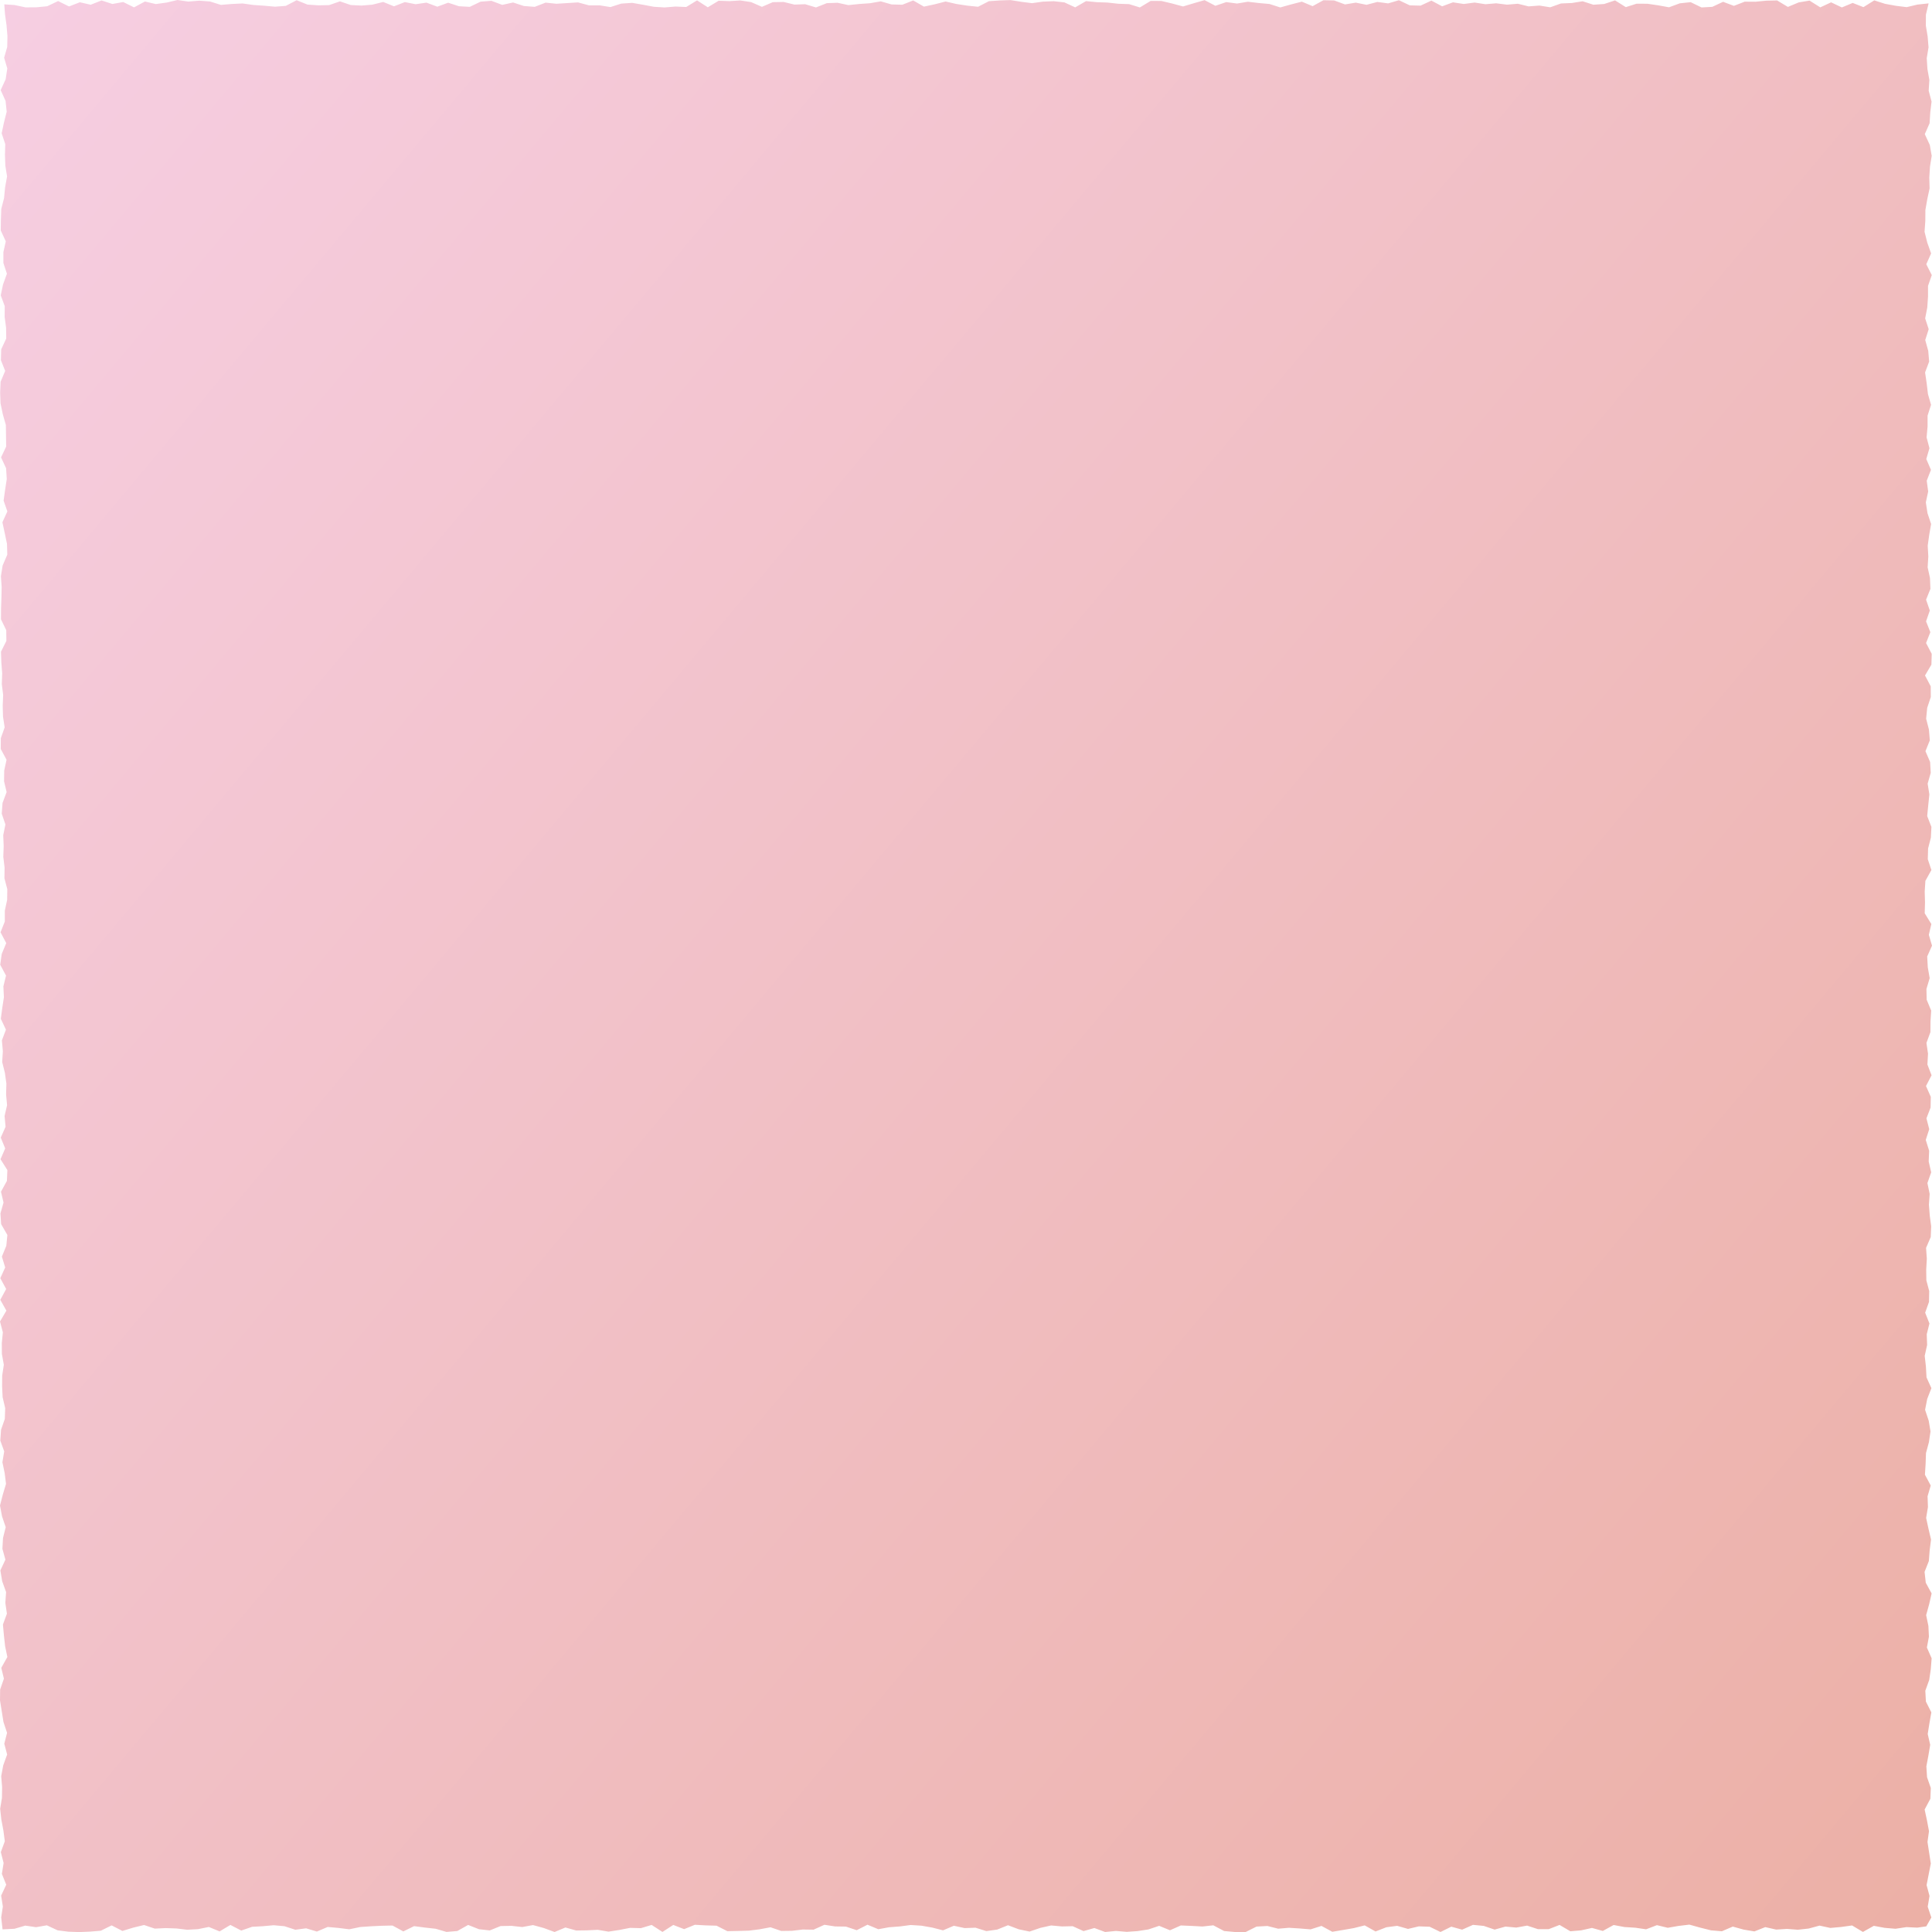 <?xml version="1.0" encoding="UTF-8"?><svg id="_イヤー_2" xmlns="http://www.w3.org/2000/svg" xmlns:xlink="http://www.w3.org/1999/xlink" viewBox="0 0 256.99 257"><defs><style>.cls-1{fill:url(#_称未設定グラデーション_298);}</style><linearGradient id="_称未設定グラデーション_298" x1="-9.61" y1="12.71" x2="266.31" y2="244.23" gradientTransform="matrix(1, 0, 0, 1, 0, 0)" gradientUnits="userSpaceOnUse"><stop offset="0" stop-color="#f6cee2"/><stop offset="1" stop-color="#ecb0a6"/></linearGradient></defs><g id="photo"><polygon class="cls-1" points="256.23 256.24 256.9 255.06 256.42 253.63 256.66 252.19 256.27 250.75 256.55 249.32 256.83 247.88 256.61 246.45 256.39 245.01 256.59 243.58 256.32 242.14 256.01 240.7 256.77 239.27 256.83 237.83 256.33 236.4 256.24 234.96 256.51 233.52 256.75 232.09 256.42 230.65 256.65 229.21 256.9 227.77 256.18 226.34 256.1 224.9 256.62 223.46 256.83 222.02 256.94 220.58 256.31 219.15 256.58 217.71 256.51 216.27 256.21 214.84 256.61 213.4 256.94 211.96 256.16 210.53 256 209.09 256.57 207.65 256.68 206.22 256.86 204.78 256.52 203.34 256.21 201.91 256.45 200.47 256.4 199.03 256.82 197.6 256.05 196.16 256.14 194.72 256.19 193.28 256.58 191.84 256.79 190.4 256.55 188.97 256.07 187.53 256.35 186.09 256.91 184.65 256.26 183.22 256.18 181.78 256.02 180.35 256.34 178.91 256.29 177.48 256.65 176.05 256.08 174.61 256.59 173.18 256.62 171.74 256.24 170.31 256.22 168.87 256.3 167.43 256.2 165.99 256.82 164.55 256.88 163.12 256.69 161.68 256.58 160.24 256.68 158.81 256.38 157.37 256.88 155.94 256.55 154.5 256.61 153.07 256.16 151.63 256.62 150.2 256.25 148.76 256.8 147.33 256.83 145.9 256.19 144.46 256.93 143.03 256.38 141.6 256.46 140.16 256.25 138.73 256.78 137.29 256.79 135.86 256.88 134.42 256.28 132.98 256.25 131.55 256.68 130.11 256.43 128.67 256.35 127.23 256.99 125.79 256.57 124.35 256.9 122.91 256.02 121.48 256.06 120.04 256.02 118.6 256.11 117.17 256.91 115.73 256.43 114.29 256.47 112.86 256.84 111.42 256.91 109.99 256.35 108.55 256.49 107.11 256.64 105.67 256.41 104.24 256.82 102.8 256.74 101.36 256.12 99.92 256.7 98.48 256.58 97.04 256.21 95.6 256.35 94.16 256.83 92.72 256.82 91.29 256.06 89.85 256.91 88.41 256.95 86.97 256.2 85.53 256.77 84.09 256.2 82.65 256.7 81.21 256.2 79.77 256.78 78.33 256.72 76.89 256.41 75.46 256.5 74.02 256.42 72.58 256.62 71.14 256.87 69.7 256.39 68.26 256.17 66.82 256.48 65.38 256.29 63.94 256.85 62.5 256.23 61.06 256.65 59.62 256.27 58.18 256.4 56.74 256.4 55.29 256.86 53.85 256.45 52.41 256.28 50.97 256.07 49.54 256.61 48.1 256.49 46.67 256.09 45.23 256.55 43.79 256.08 42.35 256.36 40.91 256.46 39.47 256.46 38.03 256.96 36.59 256.23 35.15 256.87 33.71 256.36 32.27 256 30.83 256.1 29.39 256.11 27.94 256.36 26.5 256.67 25.06 256.63 23.62 256.72 22.17 256.95 20.73 256.7 19.29 256.03 17.84 256.67 16.4 256.76 14.95 256.93 13.51 256.55 12.07 256.64 10.63 256.38 9.18 256.29 7.74 256.53 6.29 256.41 4.85 256.17 3.4 256.18 1.95 256.54 .45 255.05 .61 253.62 .95 252.18 .77 250.75 .51 249.31 .05 247.87 .95 246.44 .39 245 .99 243.57 .31 242.13 .98 240.7 .08 239.26 .32 237.82 .92 236.39 .06 234.95 .09 233.51 .23 232.08 .22 230.64 .78 229.2 .24 227.77 .91 226.33 .99 224.89 .29 223.45 .44 222.01 .97 220.58 .71 219.14 .5 217.7 .49 216.26 .95 214.83 .05 213.39 .53 211.95 .63 210.52 .17 209.08 .4 207.64 .46 206.21 .97 204.77 .74 203.33 .85 201.9 .5 200.46 .62 199.02 .44 197.59 .56 196.15 .34 194.71 .53 193.27 .31 191.83 .84 190.4 .08 188.96 .75 187.52 .71 186.08 .03 184.65 .45 183.21 .26 181.77 .64 180.34 .35 178.91 .59 177.47 .06 176.04 .03 174.6 .82 173.17 .22 171.73 .59 170.3 .99 168.86 .53 167.42 .4 165.98 .23 164.55 .47 163.11 .28 161.67 .77 160.23 .02 158.8 .43 157.36 .86 155.93 .47 154.49 .13 153.06 .12 151.62 .99 150.19 .55 148.76 .5 147.32 .34 145.89 .29 144.46 .15 143.02 .98 141.59 .32 140.15 .16 138.72 .22 137.28 .42 135.85 .24 134.41 .01 132.98 .06 131.54 .16 130.1 .9 128.66 .75 127.22 .53 125.78 .2 124.34 .57 122.9 .88 121.47 .06 120.03 .63 118.59 .59 117.16 .18 115.72 .43 114.29 .53 112.85 .68 111.41 .37 109.98 .42 108.54 .99 107.1 .56 105.67 .61 104.23 .26 102.79 .29 101.35 .91 99.91 .28 98.47 .06 97.03 .15 95.59 .1 94.15 .97 92.72 .05 91.28 .93 89.84 .87 88.4 .99 86.96 .9 85.53 .63 84.09 .38 82.64 .48 81.2 .94 79.76 .71 78.33 .71 76.89 .32 75.45 .41 74.01 .5 72.57 .35 71.13 .91 69.69 .8 68.25 .33 66.81 .65 65.37 .11 63.93 .22 62.49 .91 61.05 .83 59.61 .36 58.17 .89 56.73 .35 55.29 .56 53.85 .28 52.41 .84 50.97 .26 49.53 .62 48.1 .74 46.66 .67 45.22 .18 43.78 .68 42.34 .71 40.9 .61 39.46 .03 38.02 .78 36.58 .89 35.14 .76 33.7 .66 32.26 .46 30.82 .53 29.38 .65 27.94 .2 26.49 .09 25.05 .21 23.61 0 22.17 .34 20.72 .54 19.28 .2 17.83 .98 16.39 .27 14.95 .53 13.51 .06 12.06 .63 10.62 .3 9.18 .86 7.73 .14 6.28 .83 4.84 .97 3.39 .98 1.94 .67 .57 .58 .67 1.93 .87 3.37 .99 4.81 .96 6.24 .55 7.68 .97 9.11 .75 10.55 .09 11.99 .74 13.42 .89 14.86 .53 16.29 .22 17.73 .7 19.17 .66 20.6 .71 22.04 .94 23.47 .68 24.91 .54 26.35 .17 27.79 .12 29.22 .1 30.66 .77 32.1 .45 33.54 .45 34.98 .92 36.41 .4 37.85 .1 39.29 .63 40.72 .62 42.16 .81 43.6 .83 45.03 .16 46.47 .12 47.91 .69 49.34 .08 50.78 .02 52.22 .07 53.65 .37 55.09 .78 56.53 .8 57.96 .82 59.4 .14 60.84 .81 62.28 .9 63.72 .68 65.15 .48 66.59 .98 68.03 .32 69.47 .63 70.91 .93 72.34 .97 73.78 .35 75.22 .12 76.65 .22 78.08 .19 79.52 .14 80.95 .13 82.38 .83 83.82 .85 85.25 .13 86.69 .18 88.13 .29 89.57 .24 91 .42 92.44 .36 93.88 .4 95.32 .62 96.75 .11 98.19 .1 99.63 .87 101.06 .56 102.5 .54 103.93 .88 105.36 .34 106.8 .23 108.23 .72 109.67 .43 111.1 .49 112.53 .44 113.97 .61 115.4 .59 116.83 .97 118.27 .95 119.7 .64 121.14 .64 122.58 .07 124.01 .83 125.45 .23 126.89 .03 128.33 .8 129.77 .45 131.21 .52 132.65 .3 134.08 .11 135.52 .79 136.96 .25 138.39 .38 139.83 .29 141.27 .65 142.7 .85 144.14 .81 145.57 .94 147.01 .61 148.45 .74 149.88 .1 151.32 .69 152.76 .07 154.2 .98 155.64 .92 157.08 .13 158.52 .47 159.96 .06 161.4 .15 162.83 .98 164.27 .84 165.71 .25 167.15 .69 168.59 .04 170.02 .82 171.46 .04 172.9 .85 174.34 0 175.78 .38 177.22 .24 178.66 .25 180.1 .51 181.54 .29 182.98 .28 184.42 .35 185.86 .69 187.3 .64 188.74 .14 190.18 .04 191.62 .56 193.06 .32 194.5 .62 195.94 .8 197.38 .37 198.82 0 200.26 .27 201.7 .76 203.14 .4 204.58 .32 206.02 .72 207.46 .05 208.89 .29 210.33 .81 211.77 .71 213.21 .92 214.65 .39 216.09 .52 217.53 .68 218.97 .98 220.41 .17 221.85 .52 223.29 .02 224.73 0 226.17 .23 227.61 .46 229.05 .94 230.5 .57 231.94 .95 233.38 .43 234.82 .16 236.27 .28 237.71 .26 239.15 .02 240.6 .18 242.04 .45 243.48 .64 244.92 .11 246.37 .48 247.81 .25 249.26 .83 250.7 .15 252.15 .38 253.6 .16 255.05 .34 256.64 1.93 256.56 3.36 256.14 4.8 256.35 6.23 256.1 7.67 256.77 9.11 256.95 10.54 257 11.98 256.94 13.41 256.82 14.85 256.11 16.28 256.85 17.72 256.41 19.16 256.06 20.59 256.54 22.03 256.47 23.47 256.52 24.9 256.69 26.34 256.61 27.78 256.32 29.21 256.91 30.65 256.05 32.09 256.8 33.53 256.3 34.97 256.22 36.4 256.09 37.84 256.22 39.28 256.69 40.72 256.5 42.15 256.93 43.59 256.32 45.03 256.45 46.46 256.63 47.9 256.33 49.34 256.23 50.77 256.16 52.21 256.13 53.65 256.91 55.08 256.21 56.52 256.4 57.96 256.56 59.39 256.98 60.83 256.86 62.27 256.05 63.71 256.62 65.15 256.78 66.58 256.2 68.02 256.17 69.46 256.33 70.9 256.07 72.33 256.46 73.77 256.99 75.21 256.39 76.64 256.79 78.07 256.77 79.51 256.7 80.94 256.94 82.38 256.72 83.81 256.44 85.25 256.48 86.68 256.05 88.12 256.98 89.56 256.05 91 256.61 92.43 256.03 93.87 256.11 95.31 256.15 96.75 256.88 98.18 256.85 99.62 256.81 101.05 256.63 102.49 256.36 103.92 256.85 105.36 256.83 106.79 256.66 108.22 256.68 109.66 256.03 111.09 256.25 112.52 256.27 113.96 256.75 115.39 256.02 116.83 256.62 118.26 256.36 119.7 256.25 121.13 256.06 122.57 256.15 124 256.4 125.44 256.77 126.88 256.16 128.32 256.47 129.76 256.42 131.2 256.87 132.64 256.67 134.08 256.09 135.51 256.63 136.95 256.93 138.39 256.44 139.82 256.12 141.26 256.25 142.69 256.22 144.13 256.87 145.57 256.46 147 256.99 148.44 256.85 149.88 256.97 151.31 256.87 152.75 256.65 154.19 256.17 155.63 256.76 157.07 256.12 158.51 256.18 159.95 256.26 161.39 256.1 162.83 256.86 164.26 256.99 165.7 256.99 167.14 256.27 168.58 256.19 170.02 256.55 171.45 256.43 172.89 256.52 174.33 256.64 175.78 256.18 177.22 256.96 178.65 256.72 180.09 256.47 181.53 256.11 182.97 256.92 184.41 256.36 185.85 256.17 187.29 256.58 188.73 256.24 190.17 256.29 191.61 256.99 193.05 256.28 194.49 256.68 195.93 256.04 197.37 256.18 198.81 256.67 200.25 256.27 201.69 256.4 203.13 256.14 204.57 256.61 206.01 256.61 207.45 256.05 208.88 256.89 210.32 256.77 211.76 256.45 213.2 256.85 214.64 256.06 216.08 256.33 217.52 256.42 218.96 256.63 220.4 256.08 221.84 256.43 223.28 256.18 224.72 256.01 226.16 256.41 227.6 256.77 229.04 256.89 230.49 256.27 231.93 256.67 233.37 256.91 234.81 256.34 236.26 256.67 237.7 256.58 239.15 256.69 240.59 256.53 242.03 256.14 243.47 256.45 244.92 256.32 246.36 256.12 247.8 256.98 249.25 256.17 250.7 256.44 252.14 256.56 253.59 256.34 255.03 256.41 256.23 256.24"/></g></svg>